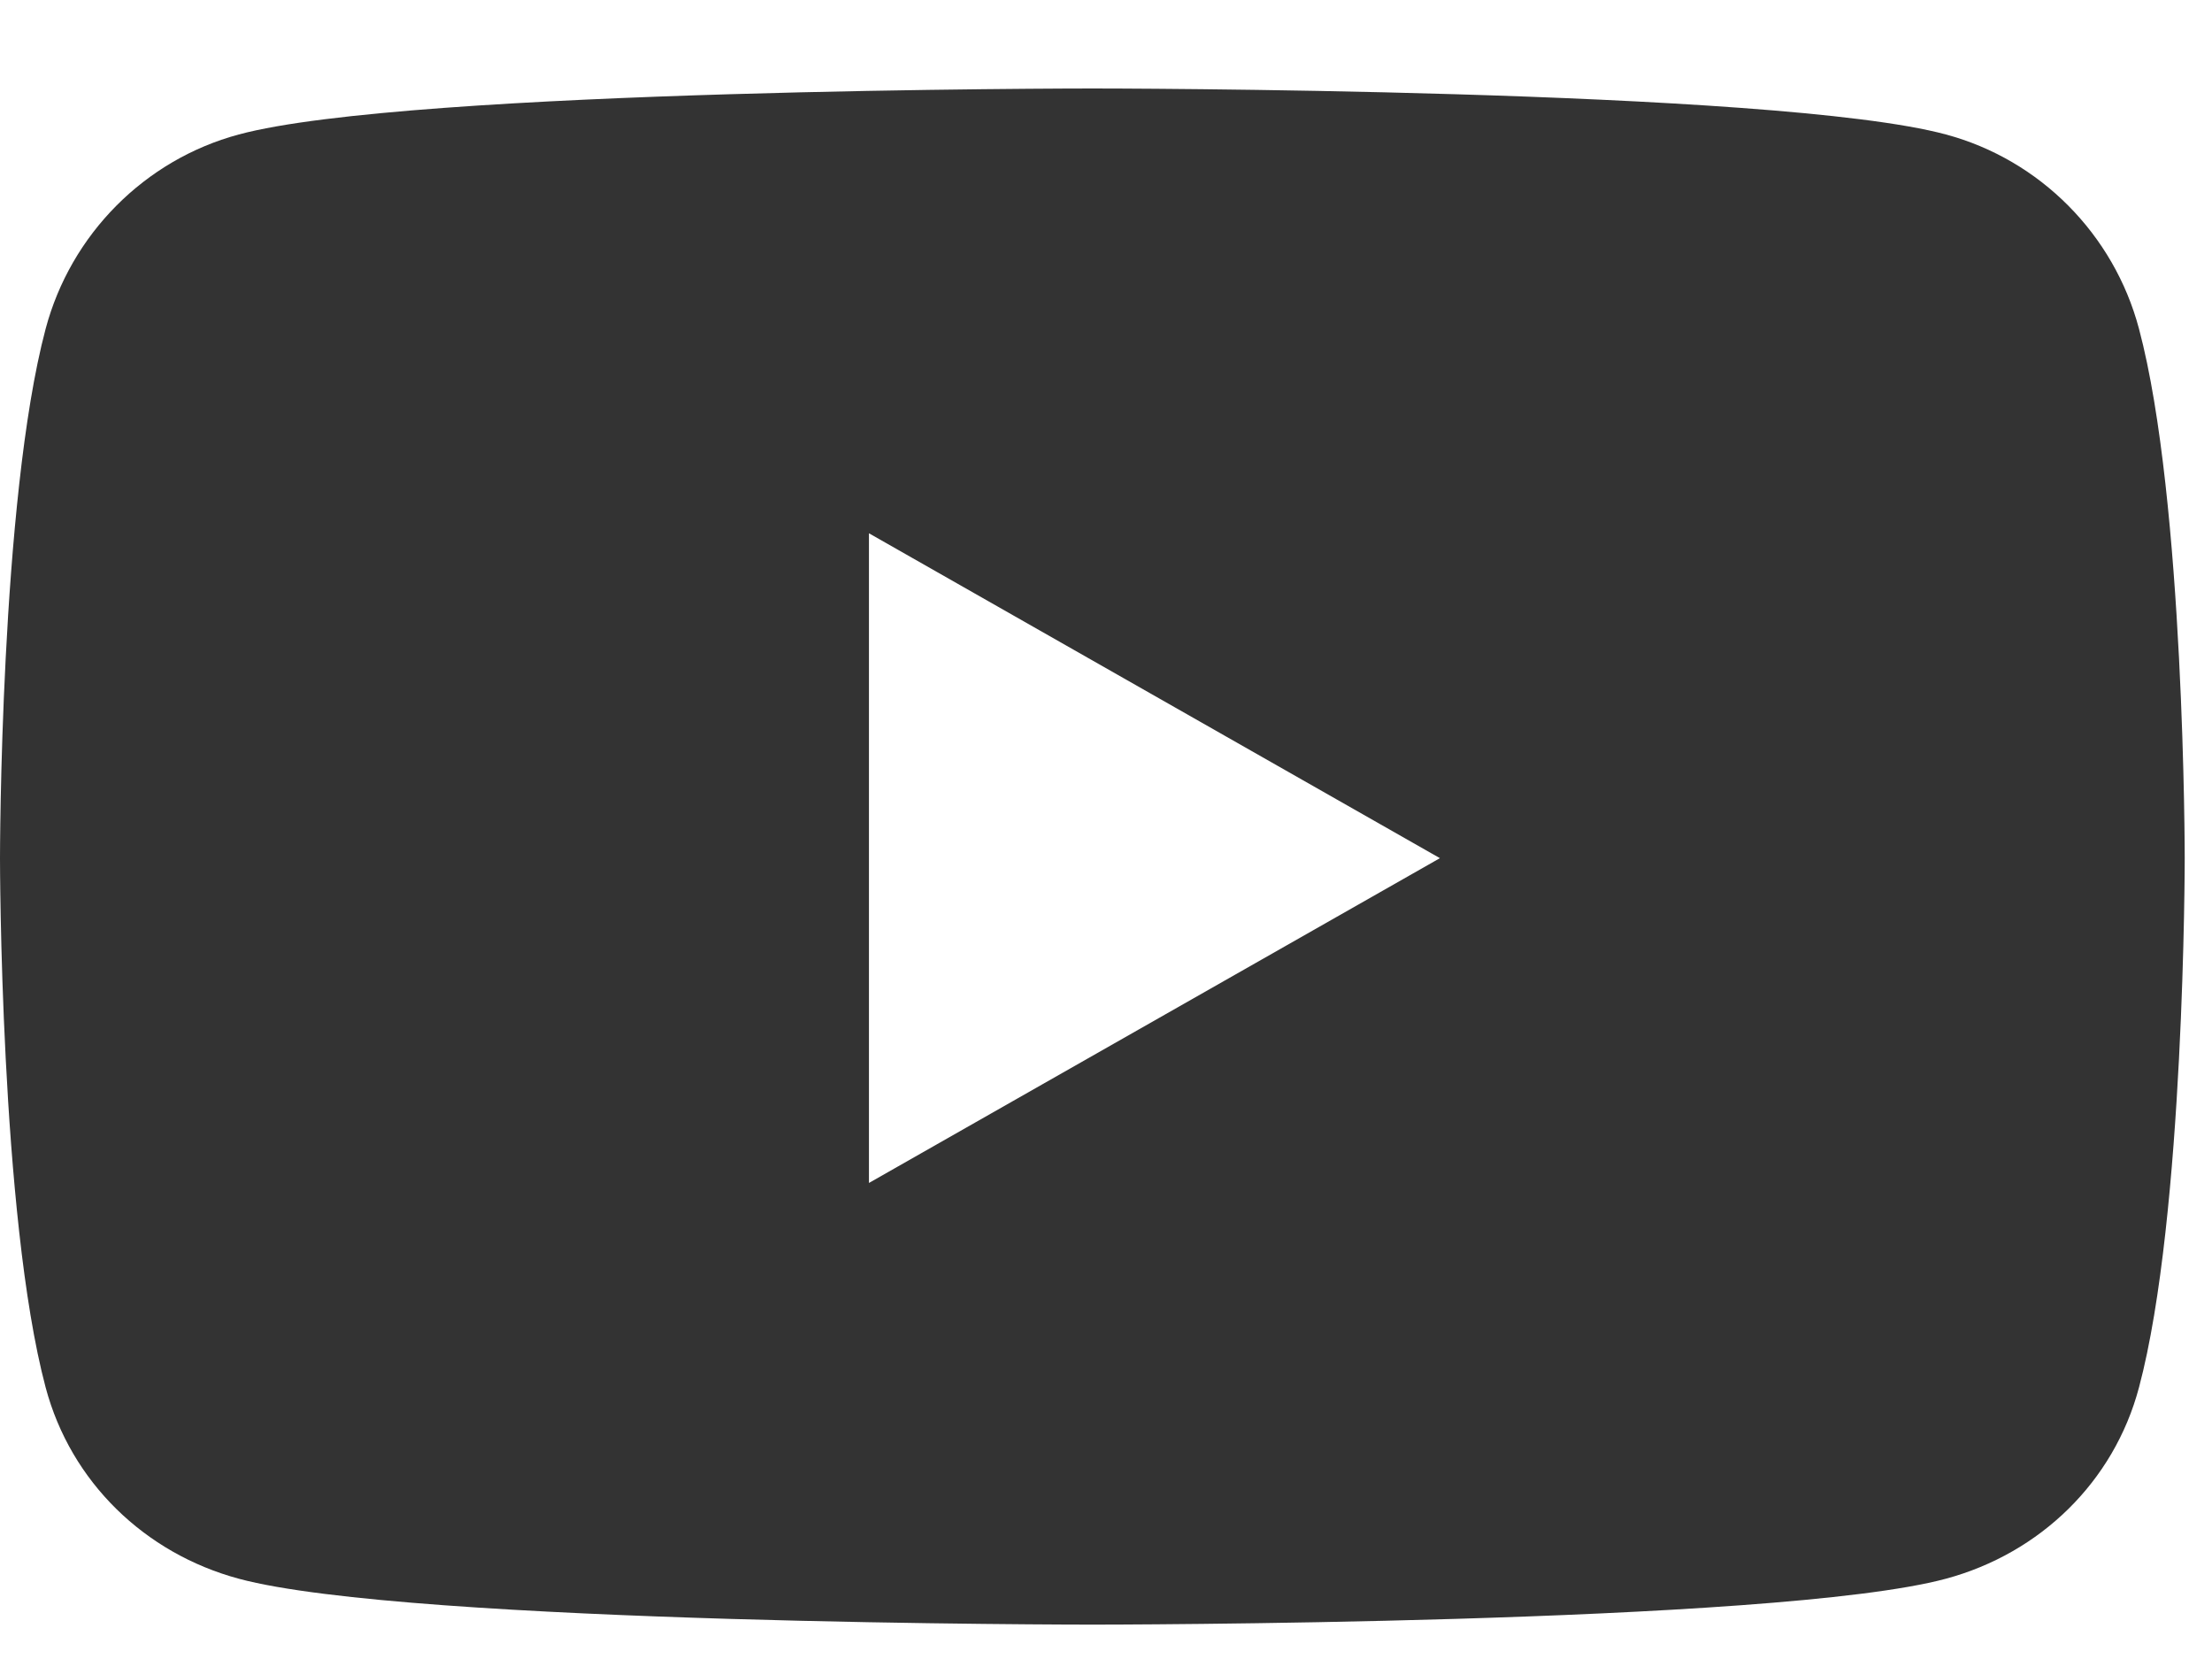 <svg width="24" height="18" viewBox="0 0 24 18" fill="none" xmlns="http://www.w3.org/2000/svg">
<path d="M23.208 3.568C22.936 2.542 22.133 1.733 21.113 1.459C19.264 0.96 11.852 0.96 11.852 0.96C11.852 0.96 4.44 0.96 2.591 1.459C1.571 1.733 0.768 2.542 0.495 3.568C0 5.429 0 9.311 0 9.311C0 9.311 0 13.193 0.495 15.053C0.768 16.079 1.571 16.854 2.591 17.129C4.44 17.627 11.852 17.627 11.852 17.627C11.852 17.627 19.264 17.627 21.113 17.129C22.133 16.854 22.936 16.079 23.208 15.053C23.704 13.193 23.704 9.311 23.704 9.311C23.704 9.311 23.704 5.429 23.208 3.568V3.568ZM9.428 12.835L9.428 5.786L15.623 9.311L9.428 12.835V12.835Z" fill="#333333"/>
</svg>
